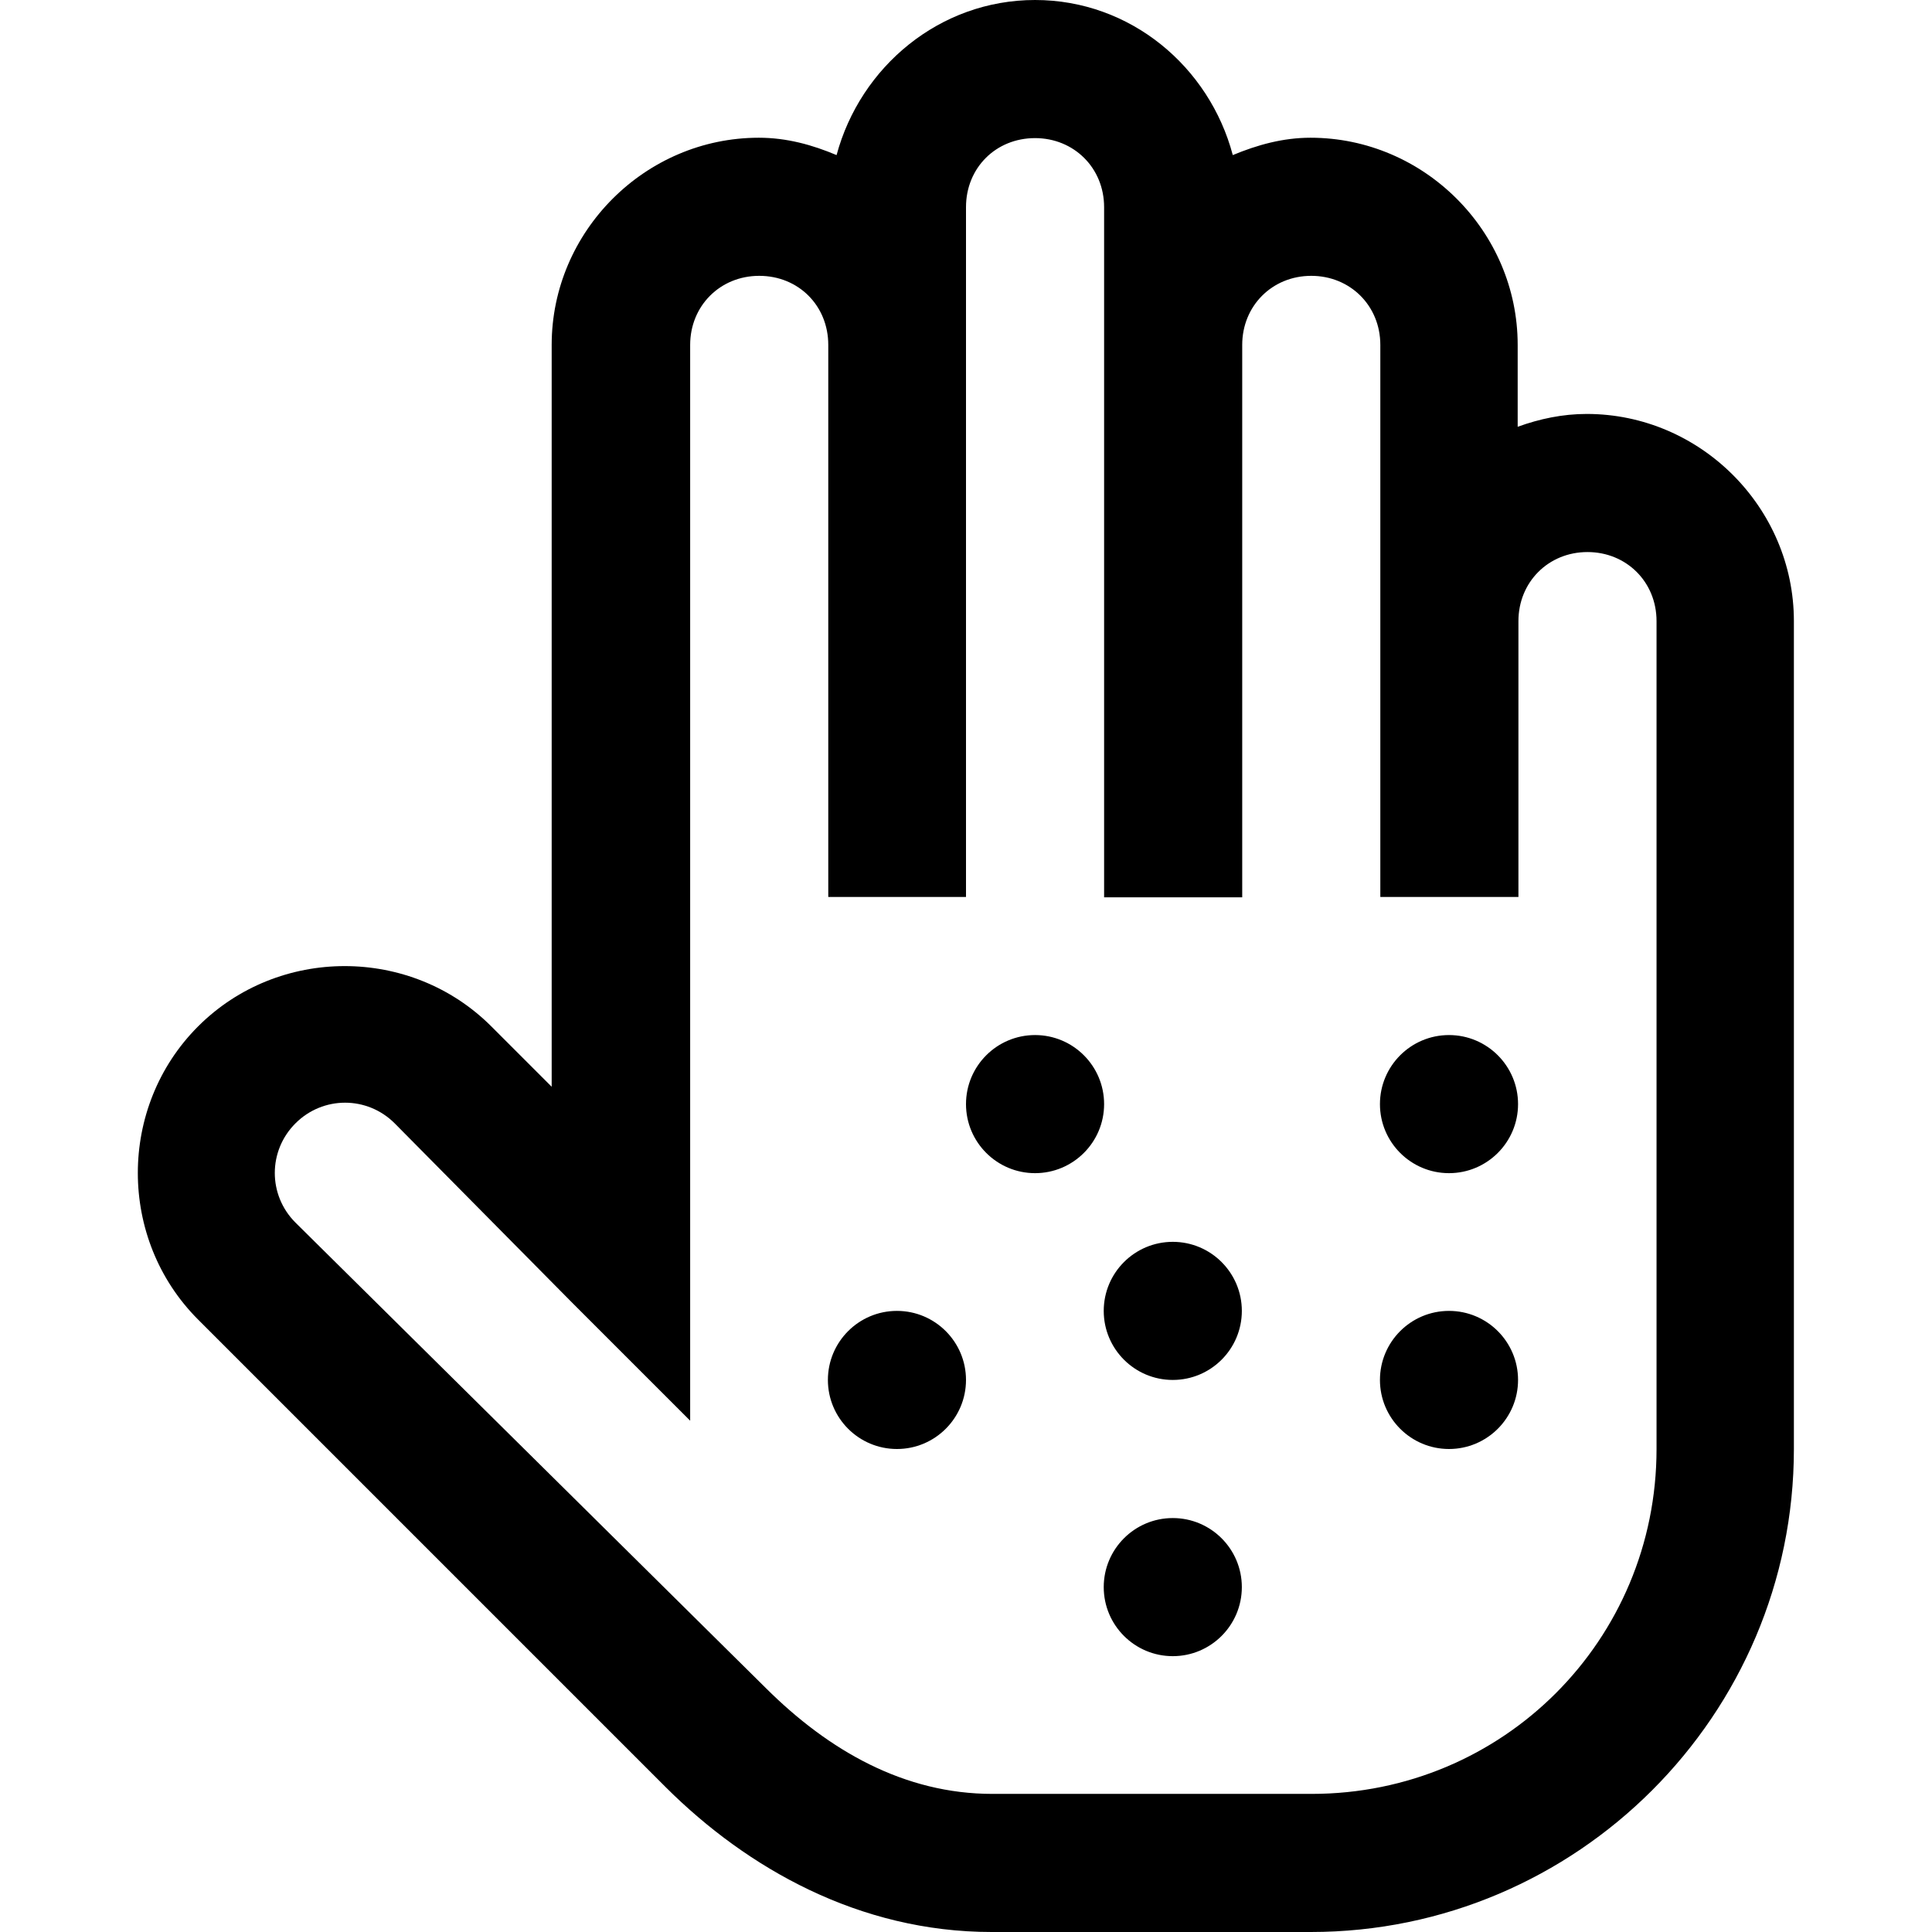 <?xml version="1.0" encoding="utf-8"?>
<!-- Generator: Adobe Illustrator 21.0.0, SVG Export Plug-In . SVG Version: 6.00 Build 0)  -->
<svg version="1.1" id="Layer_1" xmlns="http://www.w3.org/2000/svg" xmlns:xlink="http://www.w3.org/1999/xlink" x="0px" y="0px"
	 viewBox="0 0 512 512" style="enable-background:new 0 0 512 512;" xml:space="preserve">
<g>
	<path d="M274.3,0C249,0,228,17.7,221.7,41.1c-6.4-2.7-13.2-4.6-20.6-4.6c-30.1,0-54.9,24.8-54.9,54.9V288l-16-16
		c-21.3-21.3-56.4-21.3-77.7,0s-21.3,56.4,0,77.7l124,124c21.5,21.4,51.2,38.3,86.3,38.3h84.6c70.5,0,128-57.5,128-128V164.6
		c0-30.1-24.8-54.9-54.9-54.9c-6.4,0-12.5,1.3-18.3,3.4V91.4c0-30.1-24.8-54.9-54.9-54.9c-7.3,0-14.1,1.9-20.6,4.6
		C320.5,17.7,299.6,0,274.3,0z M274.3,36.6c10.3,0,18.3,7.9,18.3,18.3v182.9h36.6V91.4c0-10.3,7.9-18.3,18.3-18.3
		c10.3,0,18.3,7.9,18.3,18.3v146.3h36.6v-73.1c0-10.3,7.9-18.3,18.3-18.3c10.3,0,18.3,7.9,18.3,18.3V384c0,50.7-40.7,91.4-91.4,91.4
		h-84.6c-23.3,0-43.3-11.4-60-28L78.3,324c-7.3-7.3-7.3-19,0-26.3c7.3-7.3,19-7.3,26.3,0l46.9,47.4l31.4,31.4V91.4
		c0-10.3,7.9-18.3,18.3-18.3s18.3,7.9,18.3,18.3v146.3H256V54.9C256,44.5,263.9,36.6,274.3,36.6z M274.3,274.3
		c-10.1,0-18.3,8.2-18.3,18.3c0,10.1,8.2,18.3,18.3,18.3s18.3-8.2,18.3-18.3C292.6,282.5,284.4,274.3,274.3,274.3z M384,274.3
		c-10.1,0-18.3,8.2-18.3,18.3c0,10.1,8.2,18.3,18.3,18.3s18.3-8.2,18.3-18.3C402.3,282.5,394.1,274.3,384,274.3z M310.8,329.1
		c-10.1,0-18.3,8.2-18.3,18.3c0,10.1,8.2,18.3,18.3,18.3c10.1,0,18.3-8.2,18.3-18.3C329.1,337.3,320.9,329.1,310.8,329.1z
		 M237.7,347.4c-10.1,0-18.3,8.2-18.3,18.3c0,10.1,8.2,18.3,18.3,18.3c10.1,0,18.3-8.2,18.3-18.3C256,355.6,247.8,347.4,237.7,347.4
		z M384,347.4c-10.1,0-18.3,8.2-18.3,18.3c0,10.1,8.2,18.3,18.3,18.3s18.3-8.2,18.3-18.3C402.3,355.6,394.1,347.4,384,347.4z
		 M310.8,402.3c-10.1,0-18.3,8.2-18.3,18.3c0,10.1,8.2,18.3,18.3,18.3c10.1,0,18.3-8.2,18.3-18.3
		C329.1,410.5,320.9,402.3,310.8,402.3z"/>
</g>
</svg>
